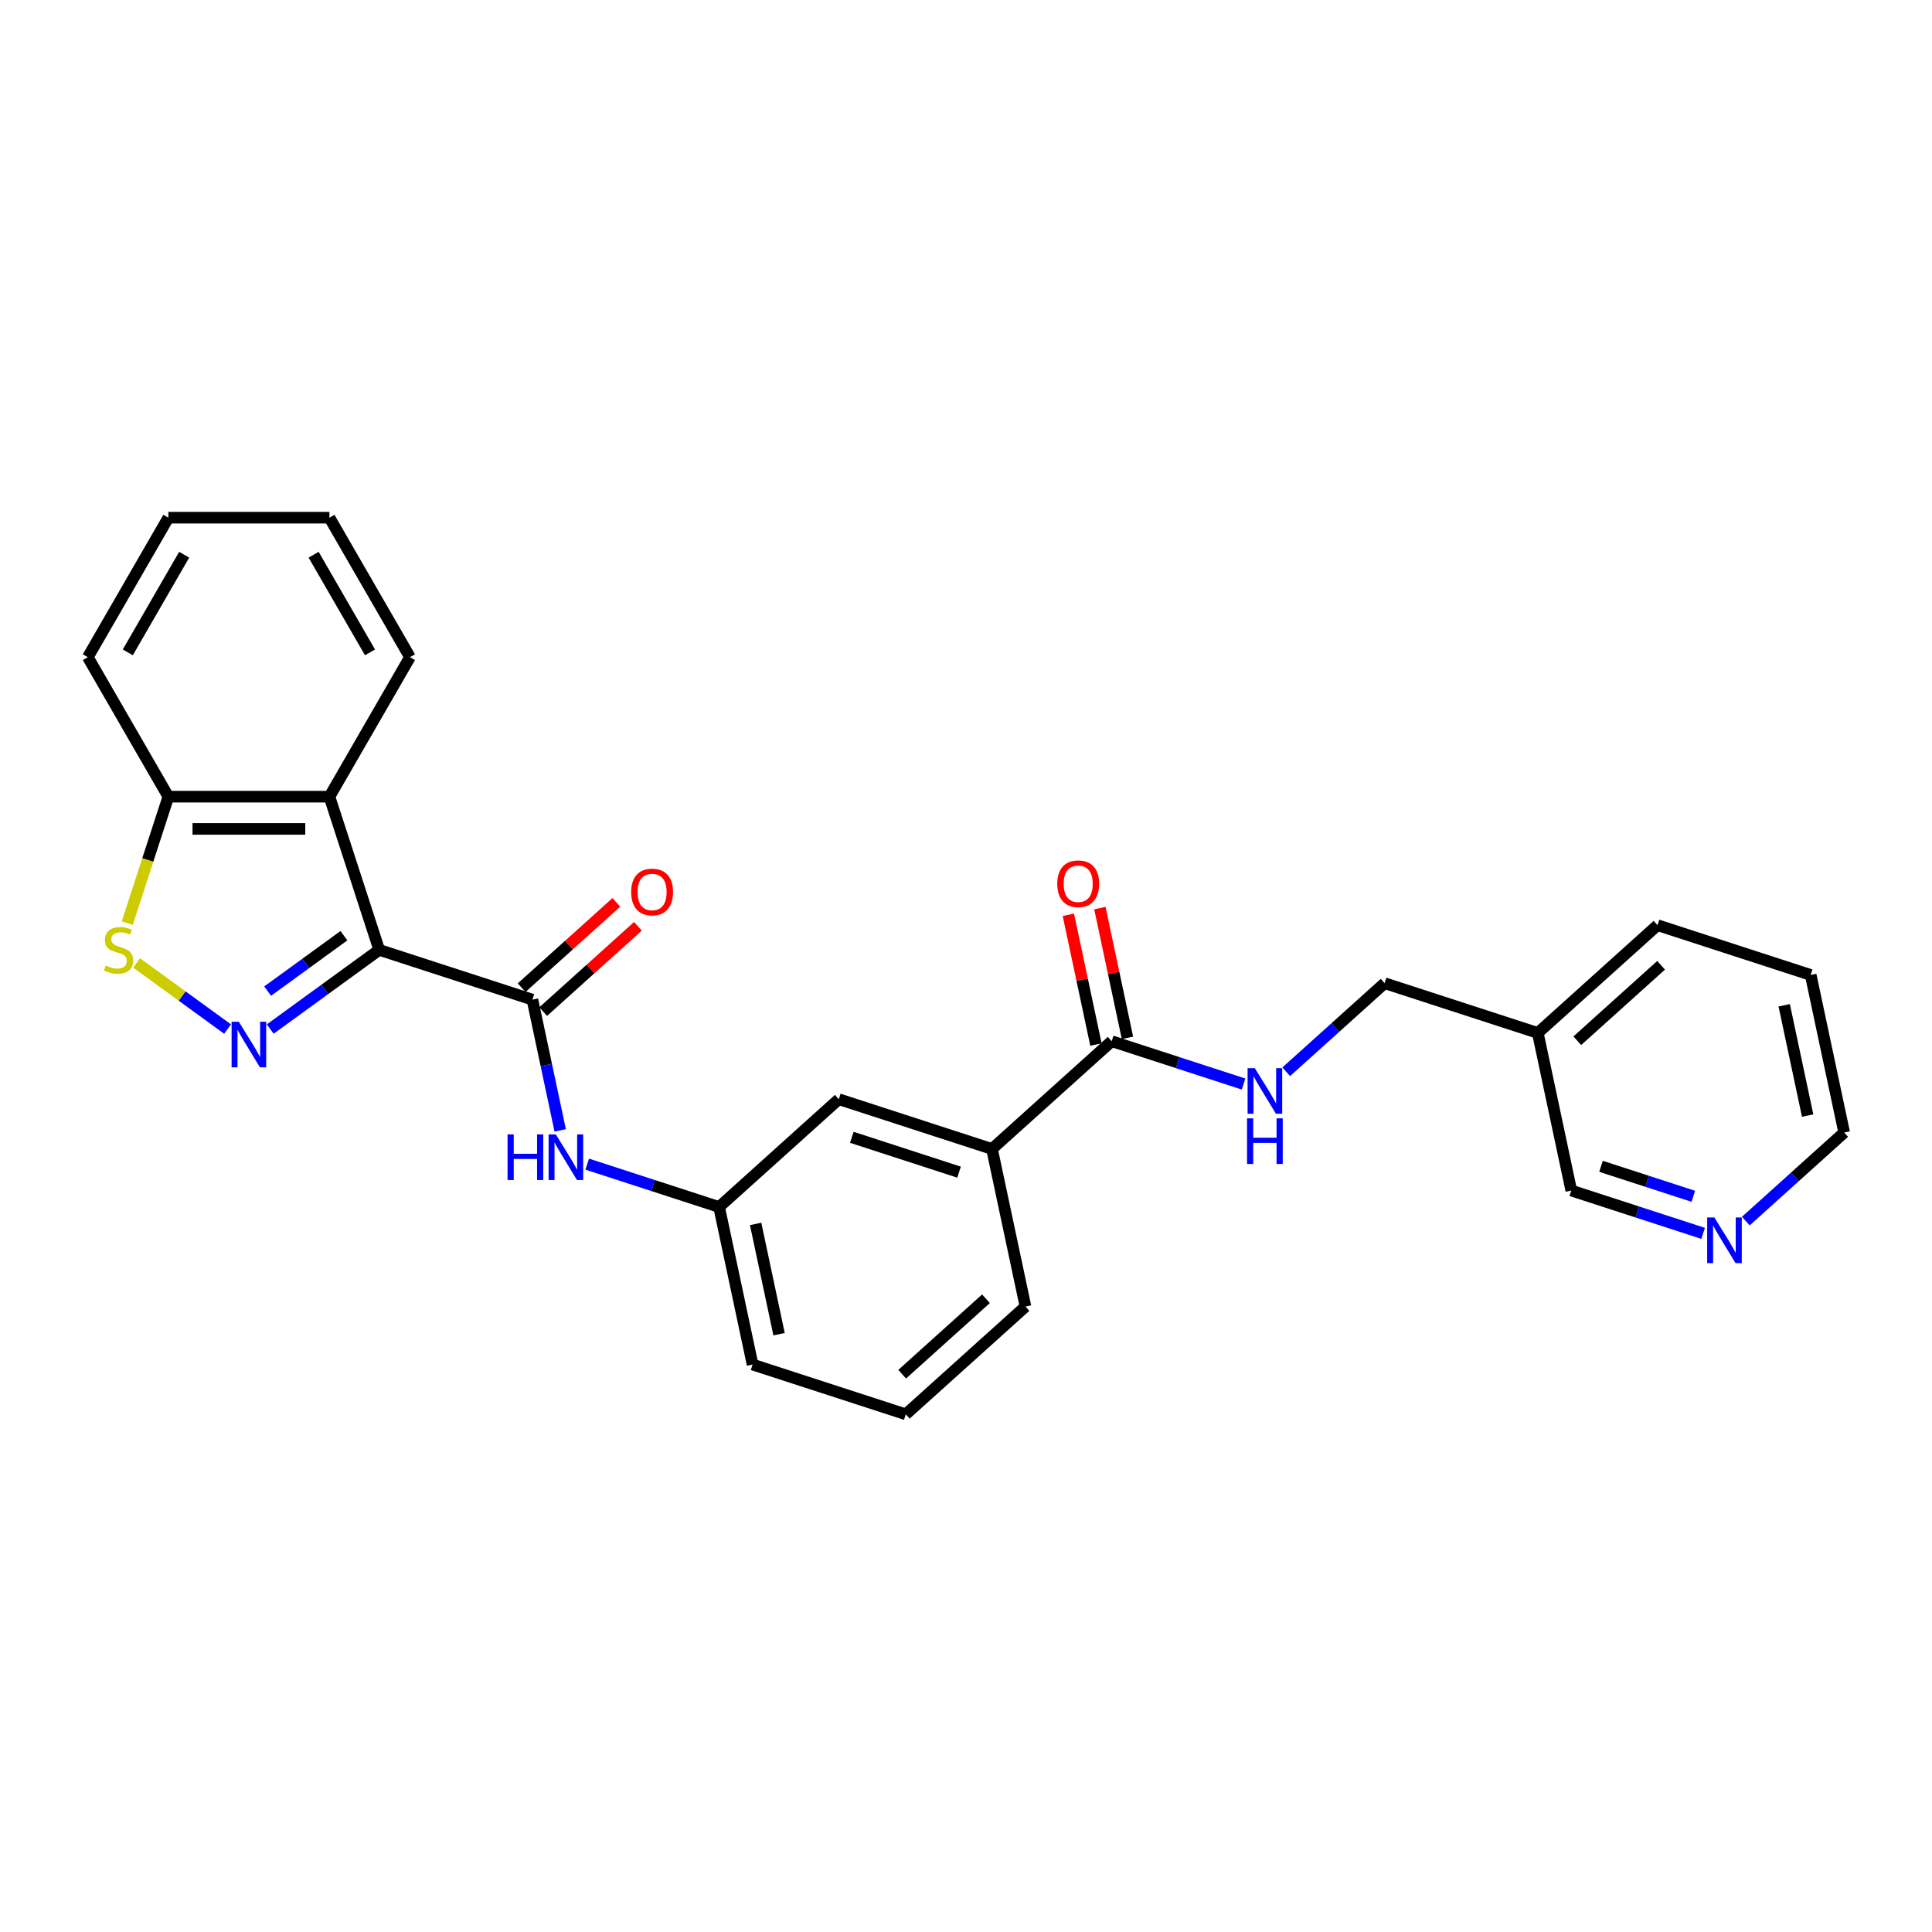 <?xml version='1.0' encoding='iso-8859-1'?>
<svg version='1.1' baseProfile='full'
              xmlns='http://www.w3.org/2000/svg'
                      xmlns:rdkit='http://www.rdkit.org/xml'
                      xmlns:xlink='http://www.w3.org/1999/xlink'
                  xml:space='preserve'
width='1000px' height='1000px' viewBox='0 0 1000 1000'>
<!-- END OF HEADER -->
<rect style='opacity:1.0;fill:#FFFFFF;stroke:none' width='1000' height='1000' x='0' y='0'> </rect>
<path class='bond-0' d='M 196.28,491.653 L 168.074,512.146' style='fill:none;fill-rule:evenodd;stroke:#000000;stroke-width:6px;stroke-linecap:butt;stroke-linejoin:miter;stroke-opacity:1' />
<path class='bond-0' d='M 168.074,512.146 L 139.867,532.639' style='fill:none;fill-rule:evenodd;stroke:#0000FF;stroke-width:6px;stroke-linecap:butt;stroke-linejoin:miter;stroke-opacity:1' />
<path class='bond-0' d='M 178.017,484.31 L 158.272,498.655' style='fill:none;fill-rule:evenodd;stroke:#000000;stroke-width:6px;stroke-linecap:butt;stroke-linejoin:miter;stroke-opacity:1' />
<path class='bond-0' d='M 158.272,498.655 L 138.528,513' style='fill:none;fill-rule:evenodd;stroke:#0000FF;stroke-width:6px;stroke-linecap:butt;stroke-linejoin:miter;stroke-opacity:1' />
<path class='bond-1' d='M 196.28,491.653 L 275.573,517.417' style='fill:none;fill-rule:evenodd;stroke:#000000;stroke-width:6px;stroke-linecap:butt;stroke-linejoin:miter;stroke-opacity:1' />
<path class='bond-2' d='M 196.28,491.653 L 170.516,412.359' style='fill:none;fill-rule:evenodd;stroke:#000000;stroke-width:6px;stroke-linecap:butt;stroke-linejoin:miter;stroke-opacity:1' />
<path class='bond-3' d='M 117.79,532.639 L 94.24,515.529' style='fill:none;fill-rule:evenodd;stroke:#0000FF;stroke-width:6px;stroke-linecap:butt;stroke-linejoin:miter;stroke-opacity:1' />
<path class='bond-3' d='M 94.24,515.529 L 70.691,498.419' style='fill:none;fill-rule:evenodd;stroke:#CCCC00;stroke-width:6px;stroke-linecap:butt;stroke-linejoin:miter;stroke-opacity:1' />
<path class='bond-5' d='M 275.573,517.417 L 282.764,551.248' style='fill:none;fill-rule:evenodd;stroke:#000000;stroke-width:6px;stroke-linecap:butt;stroke-linejoin:miter;stroke-opacity:1' />
<path class='bond-5' d='M 282.764,551.248 L 289.955,585.079' style='fill:none;fill-rule:evenodd;stroke:#0000FF;stroke-width:6px;stroke-linecap:butt;stroke-linejoin:miter;stroke-opacity:1' />
<path class='bond-9' d='M 281.152,523.613 L 305.67,501.536' style='fill:none;fill-rule:evenodd;stroke:#000000;stroke-width:6px;stroke-linecap:butt;stroke-linejoin:miter;stroke-opacity:1' />
<path class='bond-9' d='M 305.67,501.536 L 330.188,479.46' style='fill:none;fill-rule:evenodd;stroke:#FF0000;stroke-width:6px;stroke-linecap:butt;stroke-linejoin:miter;stroke-opacity:1' />
<path class='bond-9' d='M 269.994,511.221 L 294.512,489.145' style='fill:none;fill-rule:evenodd;stroke:#000000;stroke-width:6px;stroke-linecap:butt;stroke-linejoin:miter;stroke-opacity:1' />
<path class='bond-9' d='M 294.512,489.145 L 319.03,467.068' style='fill:none;fill-rule:evenodd;stroke:#FF0000;stroke-width:6px;stroke-linecap:butt;stroke-linejoin:miter;stroke-opacity:1' />
<path class='bond-6' d='M 170.516,412.359 L 87.142,412.359' style='fill:none;fill-rule:evenodd;stroke:#000000;stroke-width:6px;stroke-linecap:butt;stroke-linejoin:miter;stroke-opacity:1' />
<path class='bond-6' d='M 158.01,429.034 L 99.648,429.034' style='fill:none;fill-rule:evenodd;stroke:#000000;stroke-width:6px;stroke-linecap:butt;stroke-linejoin:miter;stroke-opacity:1' />
<path class='bond-16' d='M 170.516,412.359 L 212.203,340.155' style='fill:none;fill-rule:evenodd;stroke:#000000;stroke-width:6px;stroke-linecap:butt;stroke-linejoin:miter;stroke-opacity:1' />
<path class='bond-27' d='M 65.88,477.796 L 76.511,445.078' style='fill:none;fill-rule:evenodd;stroke:#CCCC00;stroke-width:6px;stroke-linecap:butt;stroke-linejoin:miter;stroke-opacity:1' />
<path class='bond-27' d='M 76.511,445.078 L 87.142,412.359' style='fill:none;fill-rule:evenodd;stroke:#000000;stroke-width:6px;stroke-linecap:butt;stroke-linejoin:miter;stroke-opacity:1' />
<path class='bond-4' d='M 575.413,538.921 L 513.454,594.709' style='fill:none;fill-rule:evenodd;stroke:#000000;stroke-width:6px;stroke-linecap:butt;stroke-linejoin:miter;stroke-opacity:1' />
<path class='bond-7' d='M 575.413,538.921 L 609.54,550.009' style='fill:none;fill-rule:evenodd;stroke:#000000;stroke-width:6px;stroke-linecap:butt;stroke-linejoin:miter;stroke-opacity:1' />
<path class='bond-7' d='M 609.54,550.009 L 643.667,561.098' style='fill:none;fill-rule:evenodd;stroke:#0000FF;stroke-width:6px;stroke-linecap:butt;stroke-linejoin:miter;stroke-opacity:1' />
<path class='bond-12' d='M 583.568,537.187 L 576.43,503.606' style='fill:none;fill-rule:evenodd;stroke:#000000;stroke-width:6px;stroke-linecap:butt;stroke-linejoin:miter;stroke-opacity:1' />
<path class='bond-12' d='M 576.43,503.606 L 569.292,470.025' style='fill:none;fill-rule:evenodd;stroke:#FF0000;stroke-width:6px;stroke-linecap:butt;stroke-linejoin:miter;stroke-opacity:1' />
<path class='bond-12' d='M 567.257,540.654 L 560.12,507.073' style='fill:none;fill-rule:evenodd;stroke:#000000;stroke-width:6px;stroke-linecap:butt;stroke-linejoin:miter;stroke-opacity:1' />
<path class='bond-12' d='M 560.12,507.073 L 552.982,473.492' style='fill:none;fill-rule:evenodd;stroke:#FF0000;stroke-width:6px;stroke-linecap:butt;stroke-linejoin:miter;stroke-opacity:1' />
<path class='bond-10' d='M 303.946,602.556 L 338.074,613.644' style='fill:none;fill-rule:evenodd;stroke:#0000FF;stroke-width:6px;stroke-linecap:butt;stroke-linejoin:miter;stroke-opacity:1' />
<path class='bond-10' d='M 338.074,613.644 L 372.201,624.733' style='fill:none;fill-rule:evenodd;stroke:#000000;stroke-width:6px;stroke-linecap:butt;stroke-linejoin:miter;stroke-opacity:1' />
<path class='bond-22' d='M 87.142,412.359 L 45.455,340.155' style='fill:none;fill-rule:evenodd;stroke:#000000;stroke-width:6px;stroke-linecap:butt;stroke-linejoin:miter;stroke-opacity:1' />
<path class='bond-15' d='M 665.745,554.745 L 691.205,531.821' style='fill:none;fill-rule:evenodd;stroke:#0000FF;stroke-width:6px;stroke-linecap:butt;stroke-linejoin:miter;stroke-opacity:1' />
<path class='bond-15' d='M 691.205,531.821 L 716.665,508.896' style='fill:none;fill-rule:evenodd;stroke:#000000;stroke-width:6px;stroke-linecap:butt;stroke-linejoin:miter;stroke-opacity:1' />
<path class='bond-8' d='M 513.454,594.709 L 434.16,568.945' style='fill:none;fill-rule:evenodd;stroke:#000000;stroke-width:6px;stroke-linecap:butt;stroke-linejoin:miter;stroke-opacity:1' />
<path class='bond-8' d='M 496.407,606.703 L 440.901,588.668' style='fill:none;fill-rule:evenodd;stroke:#000000;stroke-width:6px;stroke-linecap:butt;stroke-linejoin:miter;stroke-opacity:1' />
<path class='bond-29' d='M 513.454,594.709 L 530.788,676.261' style='fill:none;fill-rule:evenodd;stroke:#000000;stroke-width:6px;stroke-linecap:butt;stroke-linejoin:miter;stroke-opacity:1' />
<path class='bond-11' d='M 372.201,624.733 L 434.16,568.945' style='fill:none;fill-rule:evenodd;stroke:#000000;stroke-width:6px;stroke-linecap:butt;stroke-linejoin:miter;stroke-opacity:1' />
<path class='bond-21' d='M 372.201,624.733 L 389.536,706.285' style='fill:none;fill-rule:evenodd;stroke:#000000;stroke-width:6px;stroke-linecap:butt;stroke-linejoin:miter;stroke-opacity:1' />
<path class='bond-21' d='M 391.112,633.499 L 403.246,690.585' style='fill:none;fill-rule:evenodd;stroke:#000000;stroke-width:6px;stroke-linecap:butt;stroke-linejoin:miter;stroke-opacity:1' />
<path class='bond-13' d='M 881.548,638.39 L 847.42,627.301' style='fill:none;fill-rule:evenodd;stroke:#0000FF;stroke-width:6px;stroke-linecap:butt;stroke-linejoin:miter;stroke-opacity:1' />
<path class='bond-13' d='M 847.42,627.301 L 813.293,616.213' style='fill:none;fill-rule:evenodd;stroke:#000000;stroke-width:6px;stroke-linecap:butt;stroke-linejoin:miter;stroke-opacity:1' />
<path class='bond-13' d='M 876.462,619.205 L 852.573,611.443' style='fill:none;fill-rule:evenodd;stroke:#0000FF;stroke-width:6px;stroke-linecap:butt;stroke-linejoin:miter;stroke-opacity:1' />
<path class='bond-13' d='M 852.573,611.443 L 828.684,603.68' style='fill:none;fill-rule:evenodd;stroke:#000000;stroke-width:6px;stroke-linecap:butt;stroke-linejoin:miter;stroke-opacity:1' />
<path class='bond-30' d='M 903.625,632.037 L 929.085,609.113' style='fill:none;fill-rule:evenodd;stroke:#0000FF;stroke-width:6px;stroke-linecap:butt;stroke-linejoin:miter;stroke-opacity:1' />
<path class='bond-30' d='M 929.085,609.113 L 954.545,586.188' style='fill:none;fill-rule:evenodd;stroke:#000000;stroke-width:6px;stroke-linecap:butt;stroke-linejoin:miter;stroke-opacity:1' />
<path class='bond-14' d='M 795.959,534.66 L 716.665,508.896' style='fill:none;fill-rule:evenodd;stroke:#000000;stroke-width:6px;stroke-linecap:butt;stroke-linejoin:miter;stroke-opacity:1' />
<path class='bond-17' d='M 795.959,534.66 L 813.293,616.213' style='fill:none;fill-rule:evenodd;stroke:#000000;stroke-width:6px;stroke-linecap:butt;stroke-linejoin:miter;stroke-opacity:1' />
<path class='bond-23' d='M 795.959,534.66 L 857.918,478.872' style='fill:none;fill-rule:evenodd;stroke:#000000;stroke-width:6px;stroke-linecap:butt;stroke-linejoin:miter;stroke-opacity:1' />
<path class='bond-23' d='M 816.41,538.684 L 859.781,499.632' style='fill:none;fill-rule:evenodd;stroke:#000000;stroke-width:6px;stroke-linecap:butt;stroke-linejoin:miter;stroke-opacity:1' />
<path class='bond-24' d='M 212.203,340.155 L 170.516,267.951' style='fill:none;fill-rule:evenodd;stroke:#000000;stroke-width:6px;stroke-linecap:butt;stroke-linejoin:miter;stroke-opacity:1' />
<path class='bond-24' d='M 191.509,337.662 L 162.328,287.119' style='fill:none;fill-rule:evenodd;stroke:#000000;stroke-width:6px;stroke-linecap:butt;stroke-linejoin:miter;stroke-opacity:1' />
<path class='bond-18' d='M 530.788,676.261 L 468.829,732.049' style='fill:none;fill-rule:evenodd;stroke:#000000;stroke-width:6px;stroke-linecap:butt;stroke-linejoin:miter;stroke-opacity:1' />
<path class='bond-18' d='M 510.337,672.237 L 466.965,711.289' style='fill:none;fill-rule:evenodd;stroke:#000000;stroke-width:6px;stroke-linecap:butt;stroke-linejoin:miter;stroke-opacity:1' />
<path class='bond-19' d='M 468.829,732.049 L 389.536,706.285' style='fill:none;fill-rule:evenodd;stroke:#000000;stroke-width:6px;stroke-linecap:butt;stroke-linejoin:miter;stroke-opacity:1' />
<path class='bond-20' d='M 954.545,586.188 L 937.211,504.636' style='fill:none;fill-rule:evenodd;stroke:#000000;stroke-width:6px;stroke-linecap:butt;stroke-linejoin:miter;stroke-opacity:1' />
<path class='bond-20' d='M 935.635,577.422 L 923.501,520.336' style='fill:none;fill-rule:evenodd;stroke:#000000;stroke-width:6px;stroke-linecap:butt;stroke-linejoin:miter;stroke-opacity:1' />
<path class='bond-28' d='M 45.455,340.155 L 87.142,267.951' style='fill:none;fill-rule:evenodd;stroke:#000000;stroke-width:6px;stroke-linecap:butt;stroke-linejoin:miter;stroke-opacity:1' />
<path class='bond-28' d='M 66.148,337.662 L 95.329,287.119' style='fill:none;fill-rule:evenodd;stroke:#000000;stroke-width:6px;stroke-linecap:butt;stroke-linejoin:miter;stroke-opacity:1' />
<path class='bond-25' d='M 857.918,478.872 L 937.211,504.636' style='fill:none;fill-rule:evenodd;stroke:#000000;stroke-width:6px;stroke-linecap:butt;stroke-linejoin:miter;stroke-opacity:1' />
<path class='bond-26' d='M 170.516,267.951 L 87.142,267.951' style='fill:none;fill-rule:evenodd;stroke:#000000;stroke-width:6px;stroke-linecap:butt;stroke-linejoin:miter;stroke-opacity:1' />
<path  class='atom-1' d='M 123.609 528.853
L 131.347 541.359
Q 132.114 542.593, 133.348 544.827
Q 134.581 547.062, 134.648 547.195
L 134.648 528.853
L 137.783 528.853
L 137.783 552.464
L 134.548 552.464
L 126.244 538.791
Q 125.277 537.19, 124.243 535.356
Q 123.243 533.522, 122.942 532.955
L 122.942 552.464
L 119.874 552.464
L 119.874 528.853
L 123.609 528.853
' fill='#0000FF'/>
<path  class='atom-4' d='M 54.708 499.757
Q 54.974 499.857, 56.075 500.324
Q 57.175 500.79, 58.376 501.091
Q 59.61 501.357, 60.811 501.357
Q 63.045 501.357, 64.346 500.29
Q 65.646 499.19, 65.646 497.289
Q 65.646 495.988, 64.979 495.188
Q 64.346 494.387, 63.345 493.954
Q 62.345 493.52, 60.677 493.02
Q 58.576 492.386, 57.309 491.786
Q 56.075 491.186, 55.175 489.918
Q 54.307 488.651, 54.307 486.517
Q 54.307 483.549, 56.308 481.714
Q 58.343 479.88, 62.345 479.88
Q 65.079 479.88, 68.181 481.181
L 67.414 483.749
Q 64.579 482.582, 62.445 482.582
Q 60.144 482.582, 58.876 483.549
Q 57.609 484.482, 57.642 486.117
Q 57.642 487.384, 58.276 488.151
Q 58.943 488.918, 59.877 489.352
Q 60.844 489.785, 62.445 490.285
Q 64.579 490.952, 65.846 491.619
Q 67.114 492.286, 68.014 493.654
Q 68.948 494.988, 68.948 497.289
Q 68.948 500.557, 66.747 502.325
Q 64.579 504.059, 60.944 504.059
Q 58.843 504.059, 57.242 503.592
Q 55.675 503.158, 53.807 502.391
L 54.708 499.757
' fill='#CCCC00'/>
<path  class='atom-6' d='M 262.71 587.163
L 265.911 587.163
L 265.911 597.201
L 277.984 597.201
L 277.984 587.163
L 281.185 587.163
L 281.185 610.775
L 277.984 610.775
L 277.984 599.869
L 265.911 599.869
L 265.911 610.775
L 262.71 610.775
L 262.71 587.163
' fill='#0000FF'/>
<path  class='atom-6' d='M 287.688 587.163
L 295.425 599.669
Q 296.193 600.903, 297.426 603.138
Q 298.66 605.372, 298.727 605.505
L 298.727 587.163
L 301.862 587.163
L 301.862 610.775
L 298.627 610.775
L 290.323 597.101
Q 289.356 595.5, 288.322 593.666
Q 287.322 591.832, 287.021 591.265
L 287.021 610.775
L 283.953 610.775
L 283.953 587.163
L 287.688 587.163
' fill='#0000FF'/>
<path  class='atom-8' d='M 649.487 552.879
L 657.224 565.385
Q 657.991 566.619, 659.225 568.853
Q 660.459 571.088, 660.526 571.221
L 660.526 552.879
L 663.66 552.879
L 663.66 576.49
L 660.425 576.49
L 652.121 562.817
Q 651.154 561.216, 650.12 559.382
Q 649.12 557.548, 648.82 556.981
L 648.82 576.49
L 645.752 576.49
L 645.752 552.879
L 649.487 552.879
' fill='#0000FF'/>
<path  class='atom-8' d='M 645.468 578.851
L 648.67 578.851
L 648.67 588.89
L 660.742 588.89
L 660.742 578.851
L 663.944 578.851
L 663.944 602.463
L 660.742 602.463
L 660.742 591.558
L 648.67 591.558
L 648.67 602.463
L 645.468 602.463
L 645.468 578.851
' fill='#0000FF'/>
<path  class='atom-10' d='M 326.694 461.695
Q 326.694 456.026, 329.495 452.858
Q 332.296 449.689, 337.532 449.689
Q 342.768 449.689, 345.569 452.858
Q 348.371 456.026, 348.371 461.695
Q 348.371 467.431, 345.536 470.7
Q 342.701 473.935, 337.532 473.935
Q 332.33 473.935, 329.495 470.7
Q 326.694 467.465, 326.694 461.695
M 337.532 471.267
Q 341.134 471.267, 343.068 468.865
Q 345.036 466.431, 345.036 461.695
Q 345.036 457.06, 343.068 454.725
Q 341.134 452.357, 337.532 452.357
Q 333.93 452.357, 331.963 454.692
Q 330.029 457.026, 330.029 461.695
Q 330.029 466.464, 331.963 468.865
Q 333.93 471.267, 337.532 471.267
' fill='#FF0000'/>
<path  class='atom-13' d='M 547.239 457.435
Q 547.239 451.766, 550.041 448.597
Q 552.842 445.429, 558.078 445.429
Q 563.314 445.429, 566.115 448.597
Q 568.917 451.766, 568.917 457.435
Q 568.917 463.171, 566.082 466.439
Q 563.247 469.674, 558.078 469.674
Q 552.876 469.674, 550.041 466.439
Q 547.239 463.205, 547.239 457.435
M 558.078 467.006
Q 561.68 467.006, 563.614 464.605
Q 565.582 462.171, 565.582 457.435
Q 565.582 452.799, 563.614 450.465
Q 561.68 448.097, 558.078 448.097
Q 554.476 448.097, 552.509 450.432
Q 550.574 452.766, 550.574 457.435
Q 550.574 462.204, 552.509 464.605
Q 554.476 467.006, 558.078 467.006
' fill='#FF0000'/>
<path  class='atom-14' d='M 887.367 630.171
L 895.104 642.677
Q 895.871 643.911, 897.105 646.145
Q 898.339 648.38, 898.406 648.513
L 898.406 630.171
L 901.541 630.171
L 901.541 653.782
L 898.306 653.782
L 890.002 640.109
Q 889.035 638.508, 888.001 636.674
Q 887 634.84, 886.7 634.273
L 886.7 653.782
L 883.632 653.782
L 883.632 630.171
L 887.367 630.171
' fill='#0000FF'/>
</svg>
